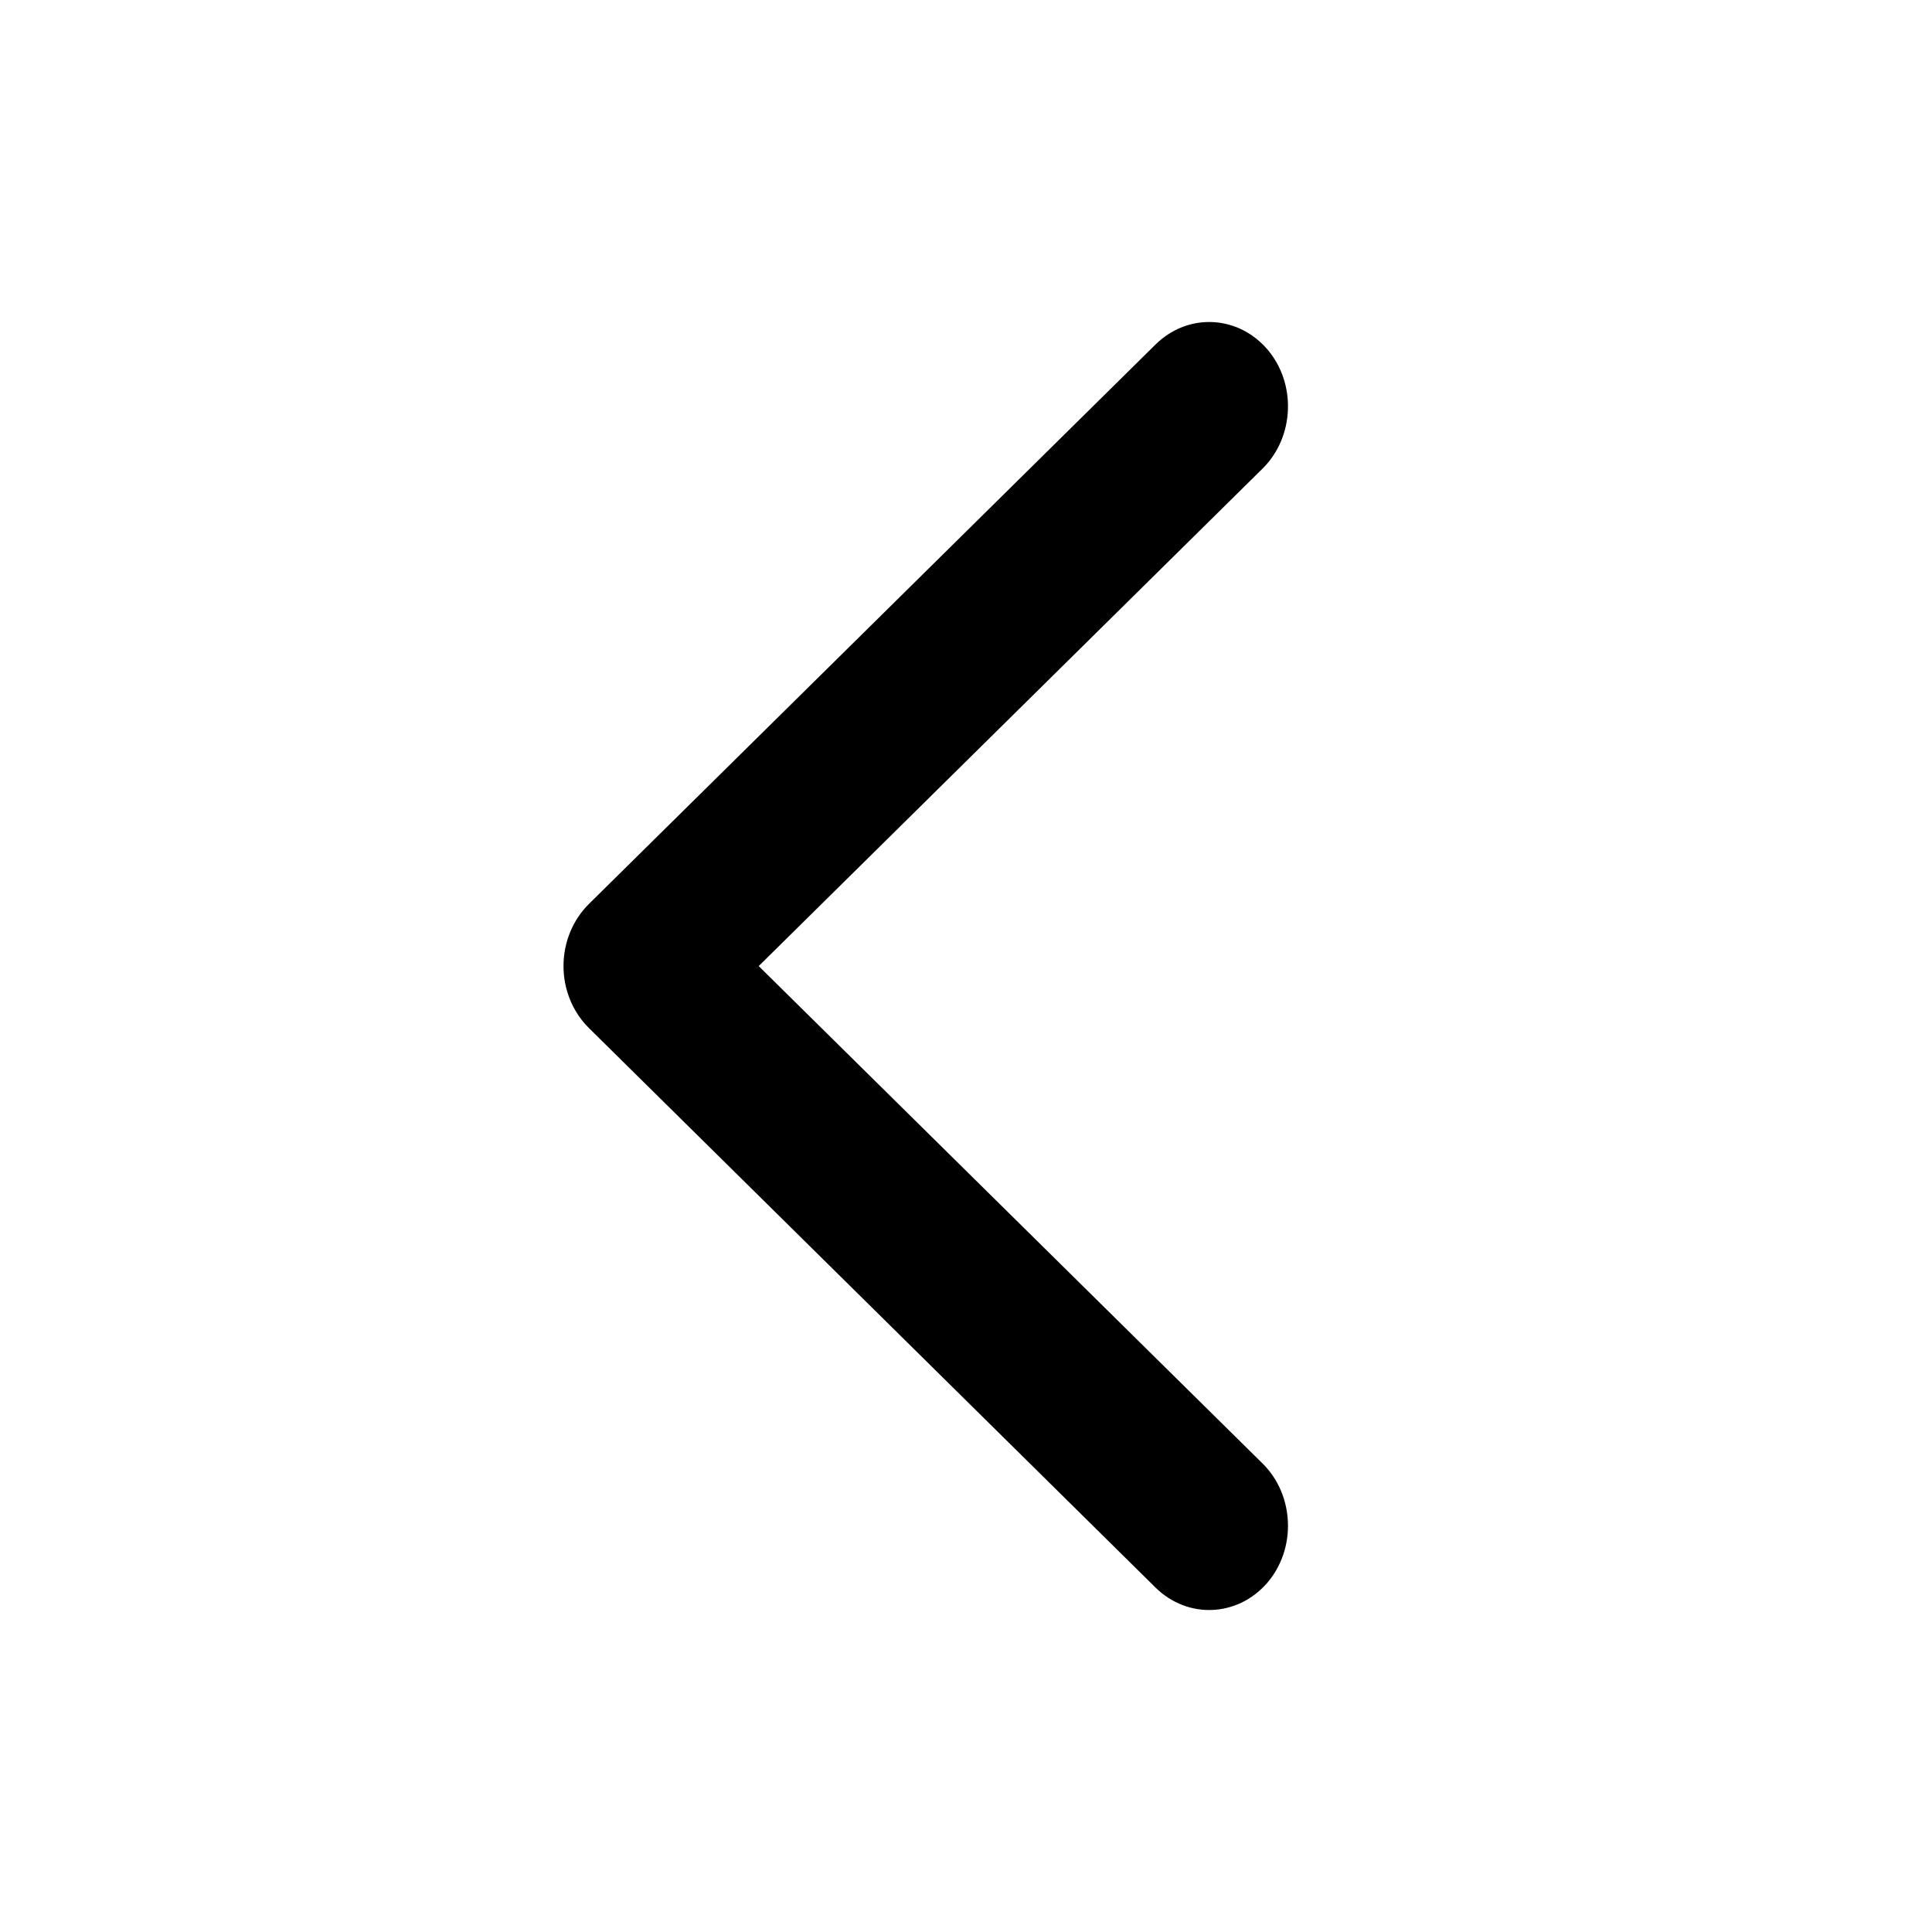 <svg width="24" height="24" viewBox="0 0 24 24" fill="none" xmlns="http://www.w3.org/2000/svg">
<g id="Icon_24/Action_Left">
<path id="Vector" fill-rule="evenodd" clip-rule="evenodd" d="M15.742 4.338C16.107 4.763 16.081 5.427 15.686 5.819L9.425 12.001L15.686 18.182C16.081 18.574 16.107 19.238 15.742 19.663C15.372 20.089 14.755 20.114 14.356 19.723L7.316 12.771C7.115 12.573 7 12.293 7 12.001C7 11.707 7.115 11.428 7.316 11.229L14.356 4.278C14.546 4.092 14.783 4 15.021 4C15.285 4 15.547 4.113 15.742 4.338Z" fill="black"/>
</g>
</svg>
